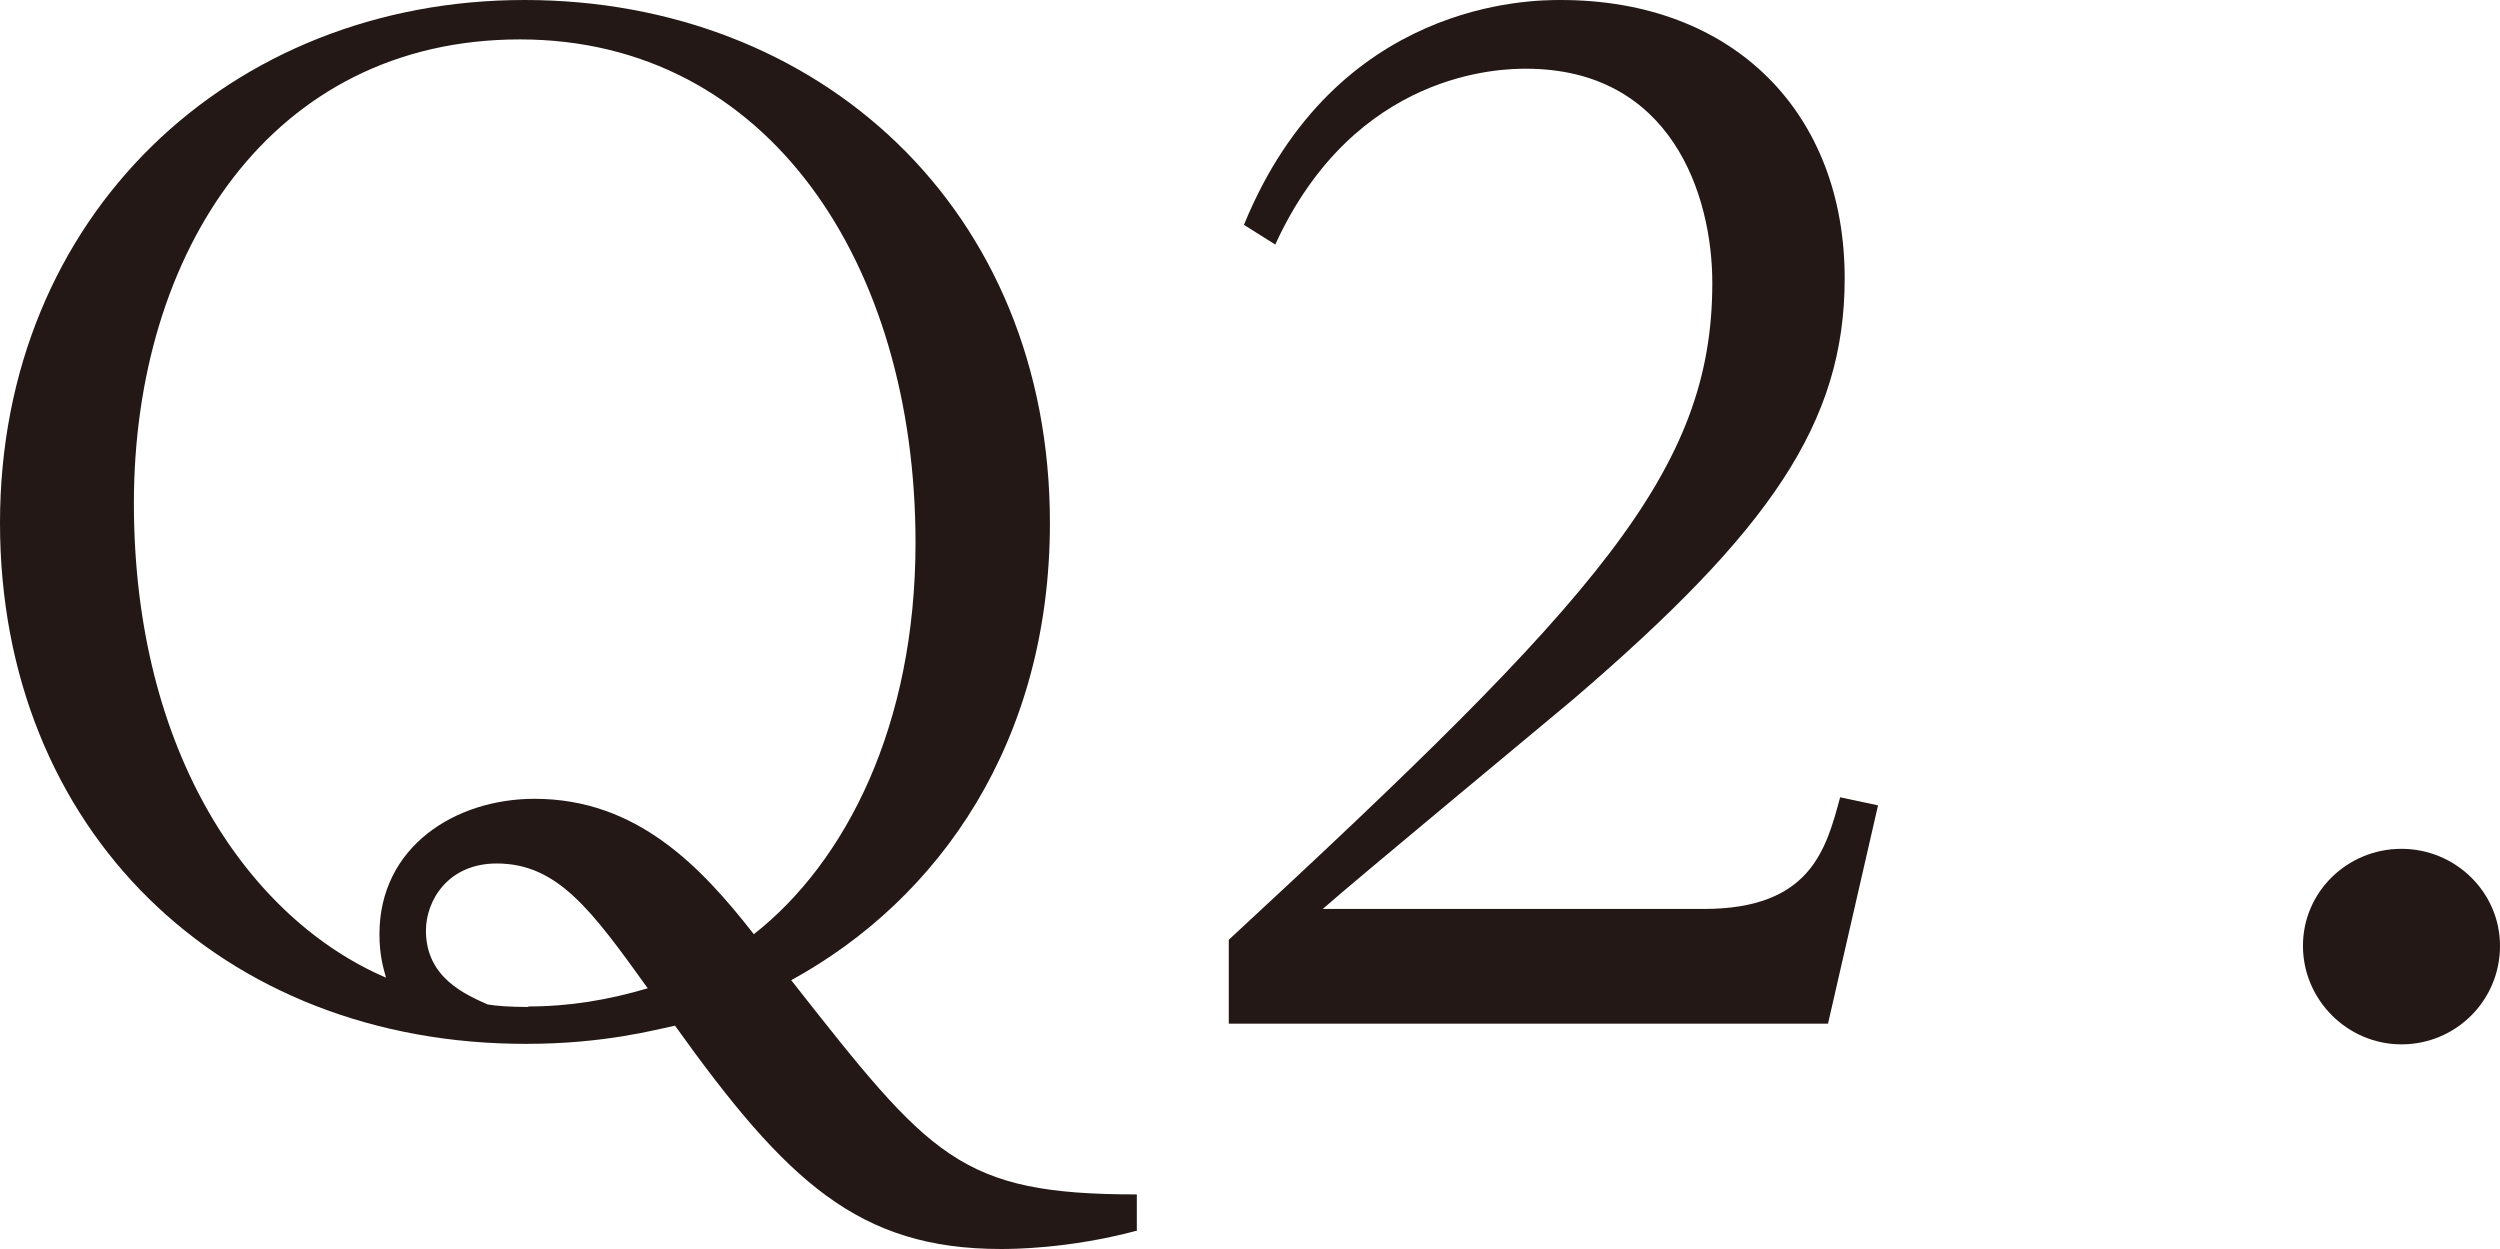 <?xml version="1.0" encoding="UTF-8"?><svg id="_レイヤー_2" xmlns="http://www.w3.org/2000/svg" viewBox="0 0 49.48 24.73"><defs><style>.cls-1{fill:#231815;}</style></defs><g id="_編集モード"><path class="cls-1" d="M22.49,24.36c-1.35.36-2.47.36-2.68.36-2.81,0-4.24-1.33-6.45-4.42-.39.08-1.4.36-2.94.36C4.39,20.67,0,16.43,0,10.35S4.55,0,10.38,0s10.4,4.13,10.4,10.35c0,4.32-2.18,7.44-5.12,9.05,2.76,3.51,3.33,4.24,6.84,4.24v.73ZM18.12,10.74c0-5.51-2.91-9.96-7.83-9.96S2.65,4.99,2.65,9.96s2.31,8.24,4.99,9.39c-.05-.18-.13-.44-.13-.86,0-1.74,1.51-2.68,3.07-2.68,2.03,0,3.3,1.35,4.34,2.68,1.82-1.43,3.2-4.13,3.2-7.75ZM10.45,19.92c.83,0,1.59-.13,2.37-.36-1.12-1.56-1.79-2.47-2.99-2.47-.96,0-1.4.73-1.4,1.33,0,.94.8,1.27,1.22,1.46.18.03.44.05.81.05Z"/><path class="cls-1" d="M33.72,17.99c2.11,0,2.42-1.17,2.7-2.21l.75.16-.99,4.32h-11.86v-1.66c7.31-6.76,9.57-9.28,9.57-13,0-1.74-.81-4.24-3.69-4.24-.47,0-3.38.03-4.96,3.48l-.62-.39C26.44,0,30.32,0,30.89,0c3.43,0,5.62,2.24,5.62,5.51,0,2.86-1.48,4.99-5.36,8.32-.81.68-4.29,3.56-4.97,4.16h7.54Z"/><path class="cls-1" d="M49.48,18.72c0,1.09-.88,1.95-1.95,1.95s-1.95-.88-1.95-1.95.88-1.92,1.95-1.92,1.95.86,1.95,1.92Z"/></g></svg>